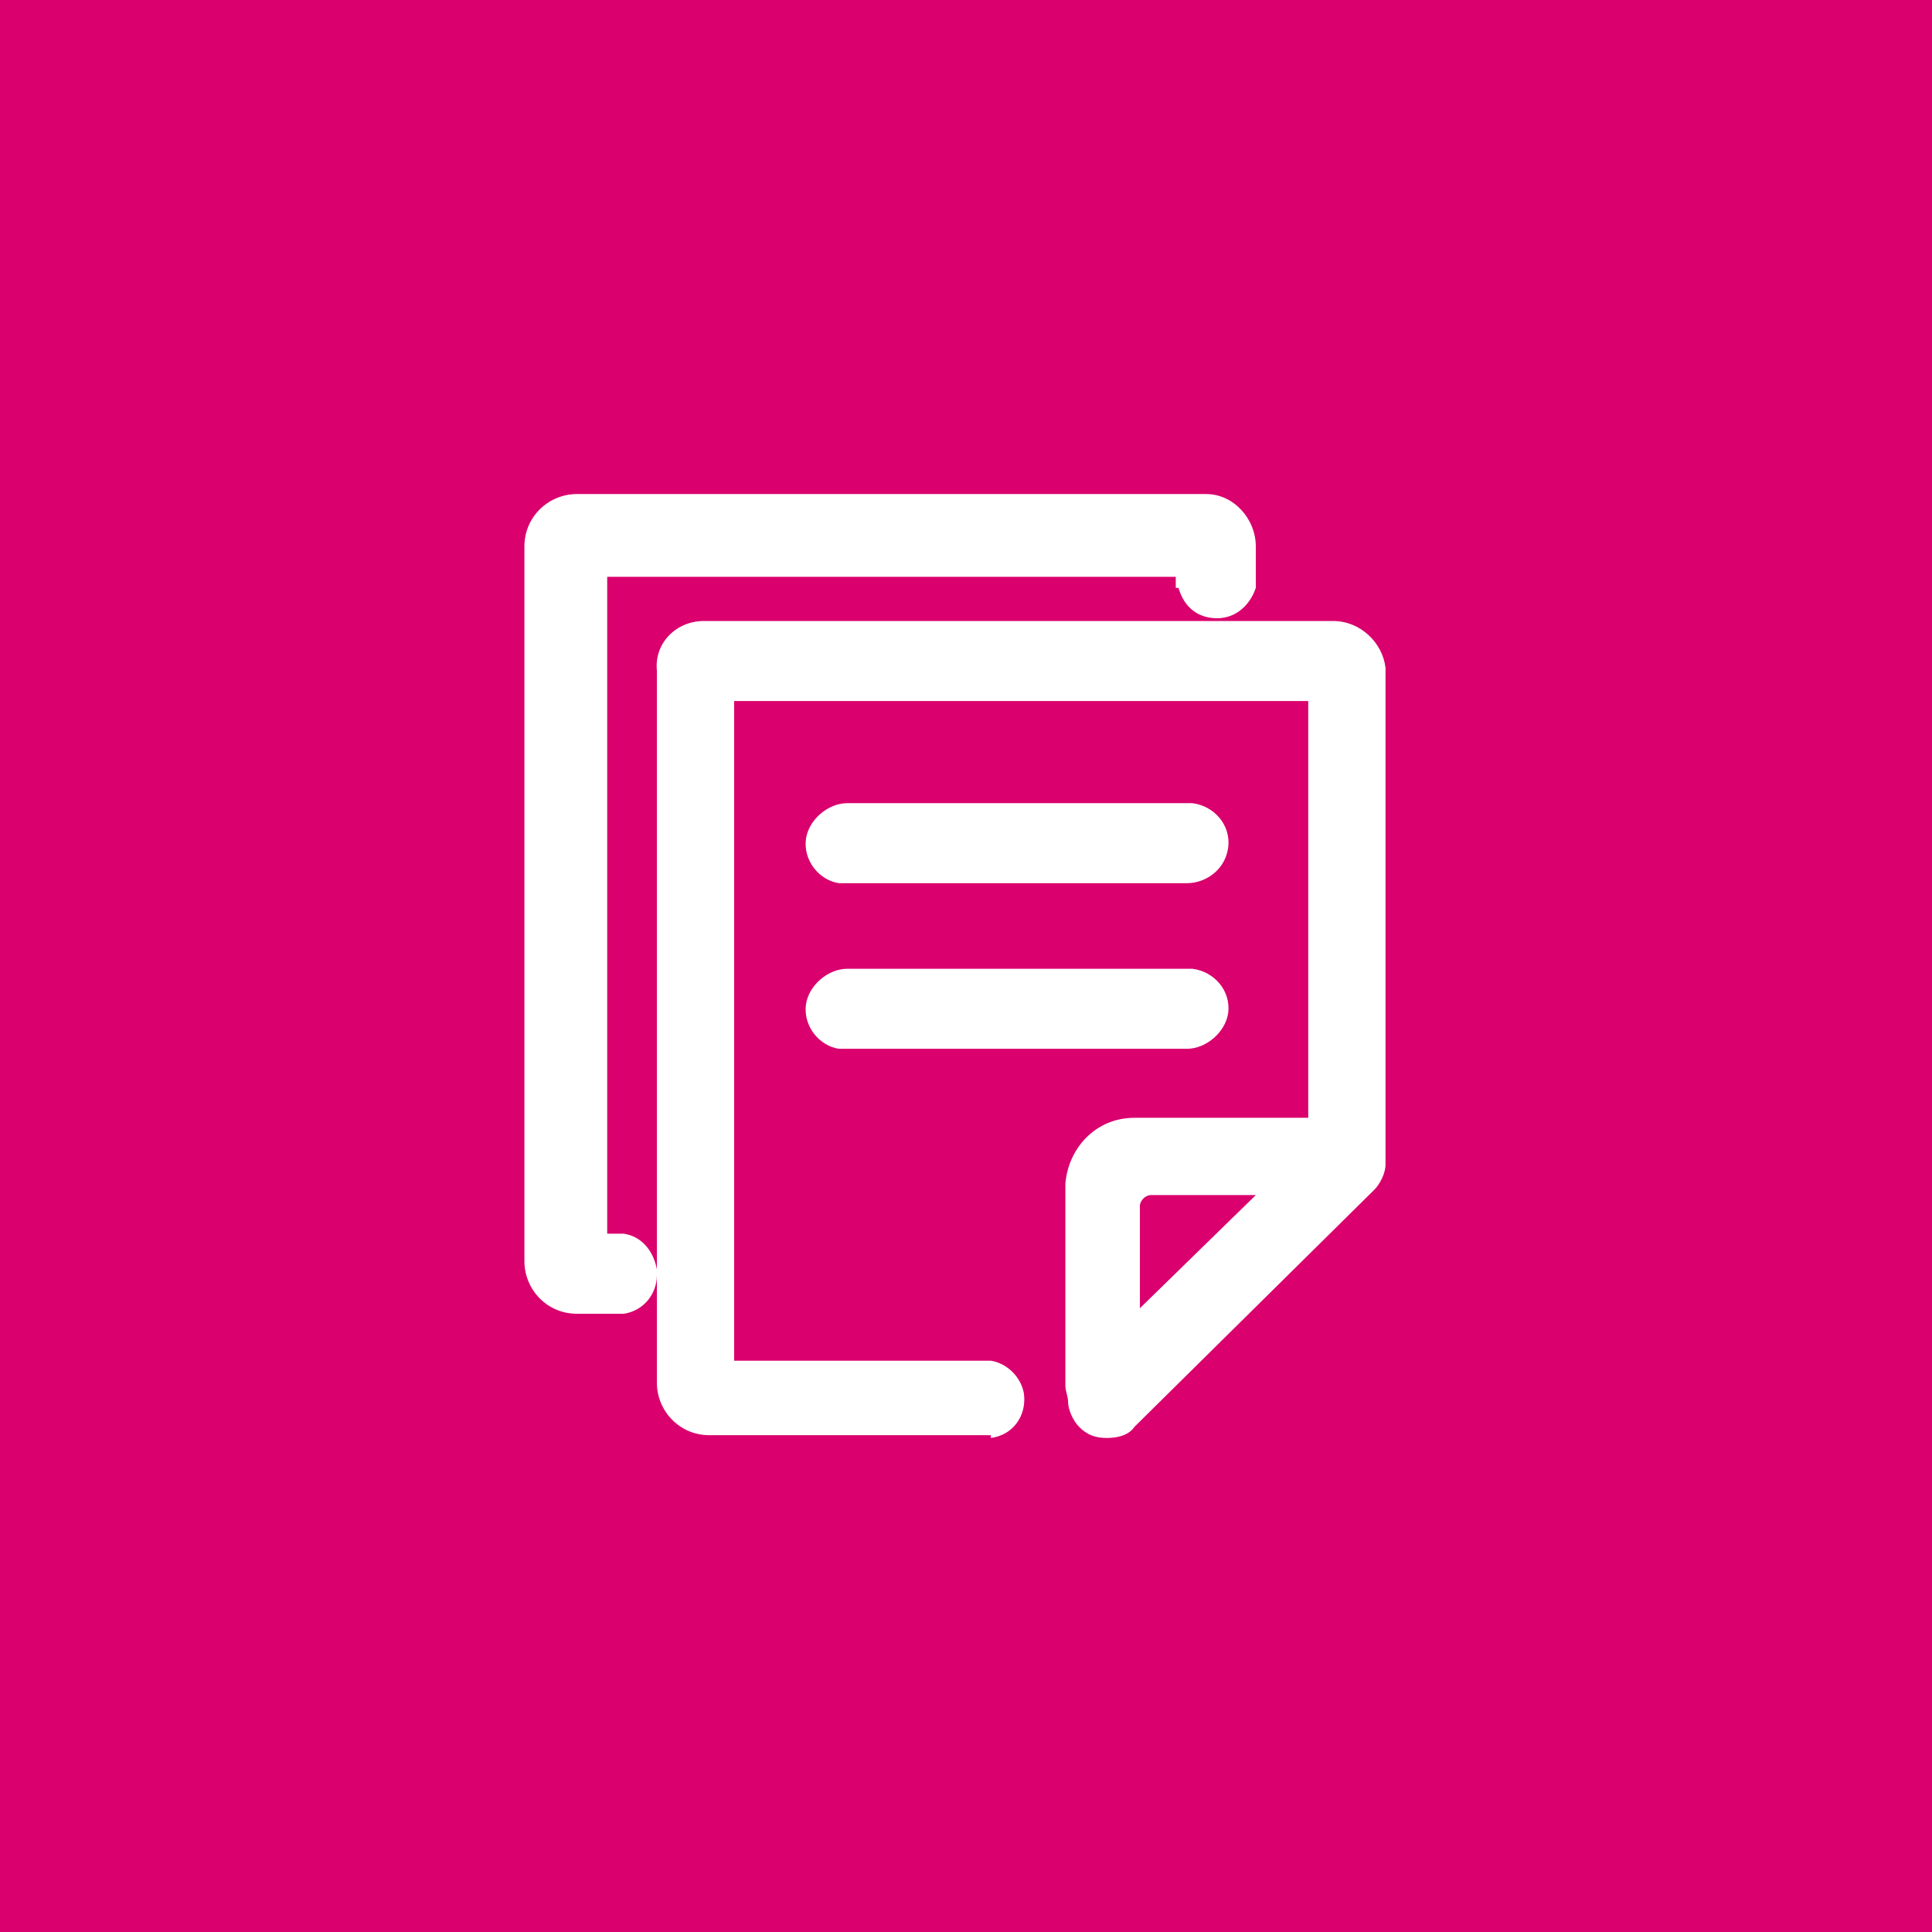<svg version="1.1" xmlns="http://www.w3.org/2000/svg" xmlns:xlink="http://www.w3.org/1999/xlink" x="0px"
	 y="0px" viewBox="0 0 70 70" enable-background="new 0 0 70 70" xml:space="preserve">
<path fill="#DA006D" d="M0,0h70v70H0V0z"/>
<path fill="#FFFFFF" d="M48.3,22.5L48.3,22.5l-22.8,0c-1,0-1.8,0.8-1.7,1.8c0,0,0,0,0,0v21.7c-0.1-0.6-0.5-1.2-1.2-1.3v0h-0.6V20.9
	h20.6v0.4h0.1c0.2,0.7,0.7,1.1,1.4,1.1c0.7,0,1.2-0.5,1.4-1.1v-1.5c0-1-0.8-1.9-1.8-1.9H20.9c-1,0-1.9,0.8-1.9,1.9v25.9
	c0,1,0.8,1.9,1.9,1.9h1.7c0.7-0.1,1.2-0.7,1.2-1.4v3.9c0,1,0.8,1.9,1.9,1.9h10.2v0.1c0.8-0.1,1.3-0.8,1.2-1.6
	c-0.1-0.6-0.6-1.1-1.2-1.2h-9.3V25.4h20.8v15.1h-6.3c-1.4,0-2.4,1.1-2.5,2.4v7.3c0,0.2,0.1,0.4,0.1,0.6c0,0.3,0.2,0.7,0.4,0.9
	c0.3,0.3,0.6,0.4,1,0.4c0.4,0,0.8-0.1,1-0.4l8.7-8.6c0.2-0.2,0.4-0.6,0.4-0.9v-18C50.1,23.3,49.3,22.5,48.3,22.5z M41.3,47.4v-3.7
	c0-0.2,0.2-0.4,0.4-0.4h3.8L41.3,47.4z M29.2,30.4c0.1-0.7,0.8-1.3,1.5-1.3H43c0.1,0,0.1,0,0.2,0c0.8,0.1,1.4,0.8,1.3,1.6
	C44.4,31.5,43.7,32,43,32H30.6c-0.1,0-0.1,0-0.2,0C29.7,31.9,29.1,31.2,29.2,30.4z M29.2,36.4c0.1-0.7,0.8-1.3,1.5-1.3H43
	c0.1,0,0.1,0,0.2,0c0.8,0.1,1.4,0.8,1.3,1.6c-0.1,0.7-0.8,1.3-1.5,1.3H30.6c-0.1,0-0.1,0-0.2,0C29.7,37.9,29.1,37.2,29.2,36.4z"/>
</svg>
